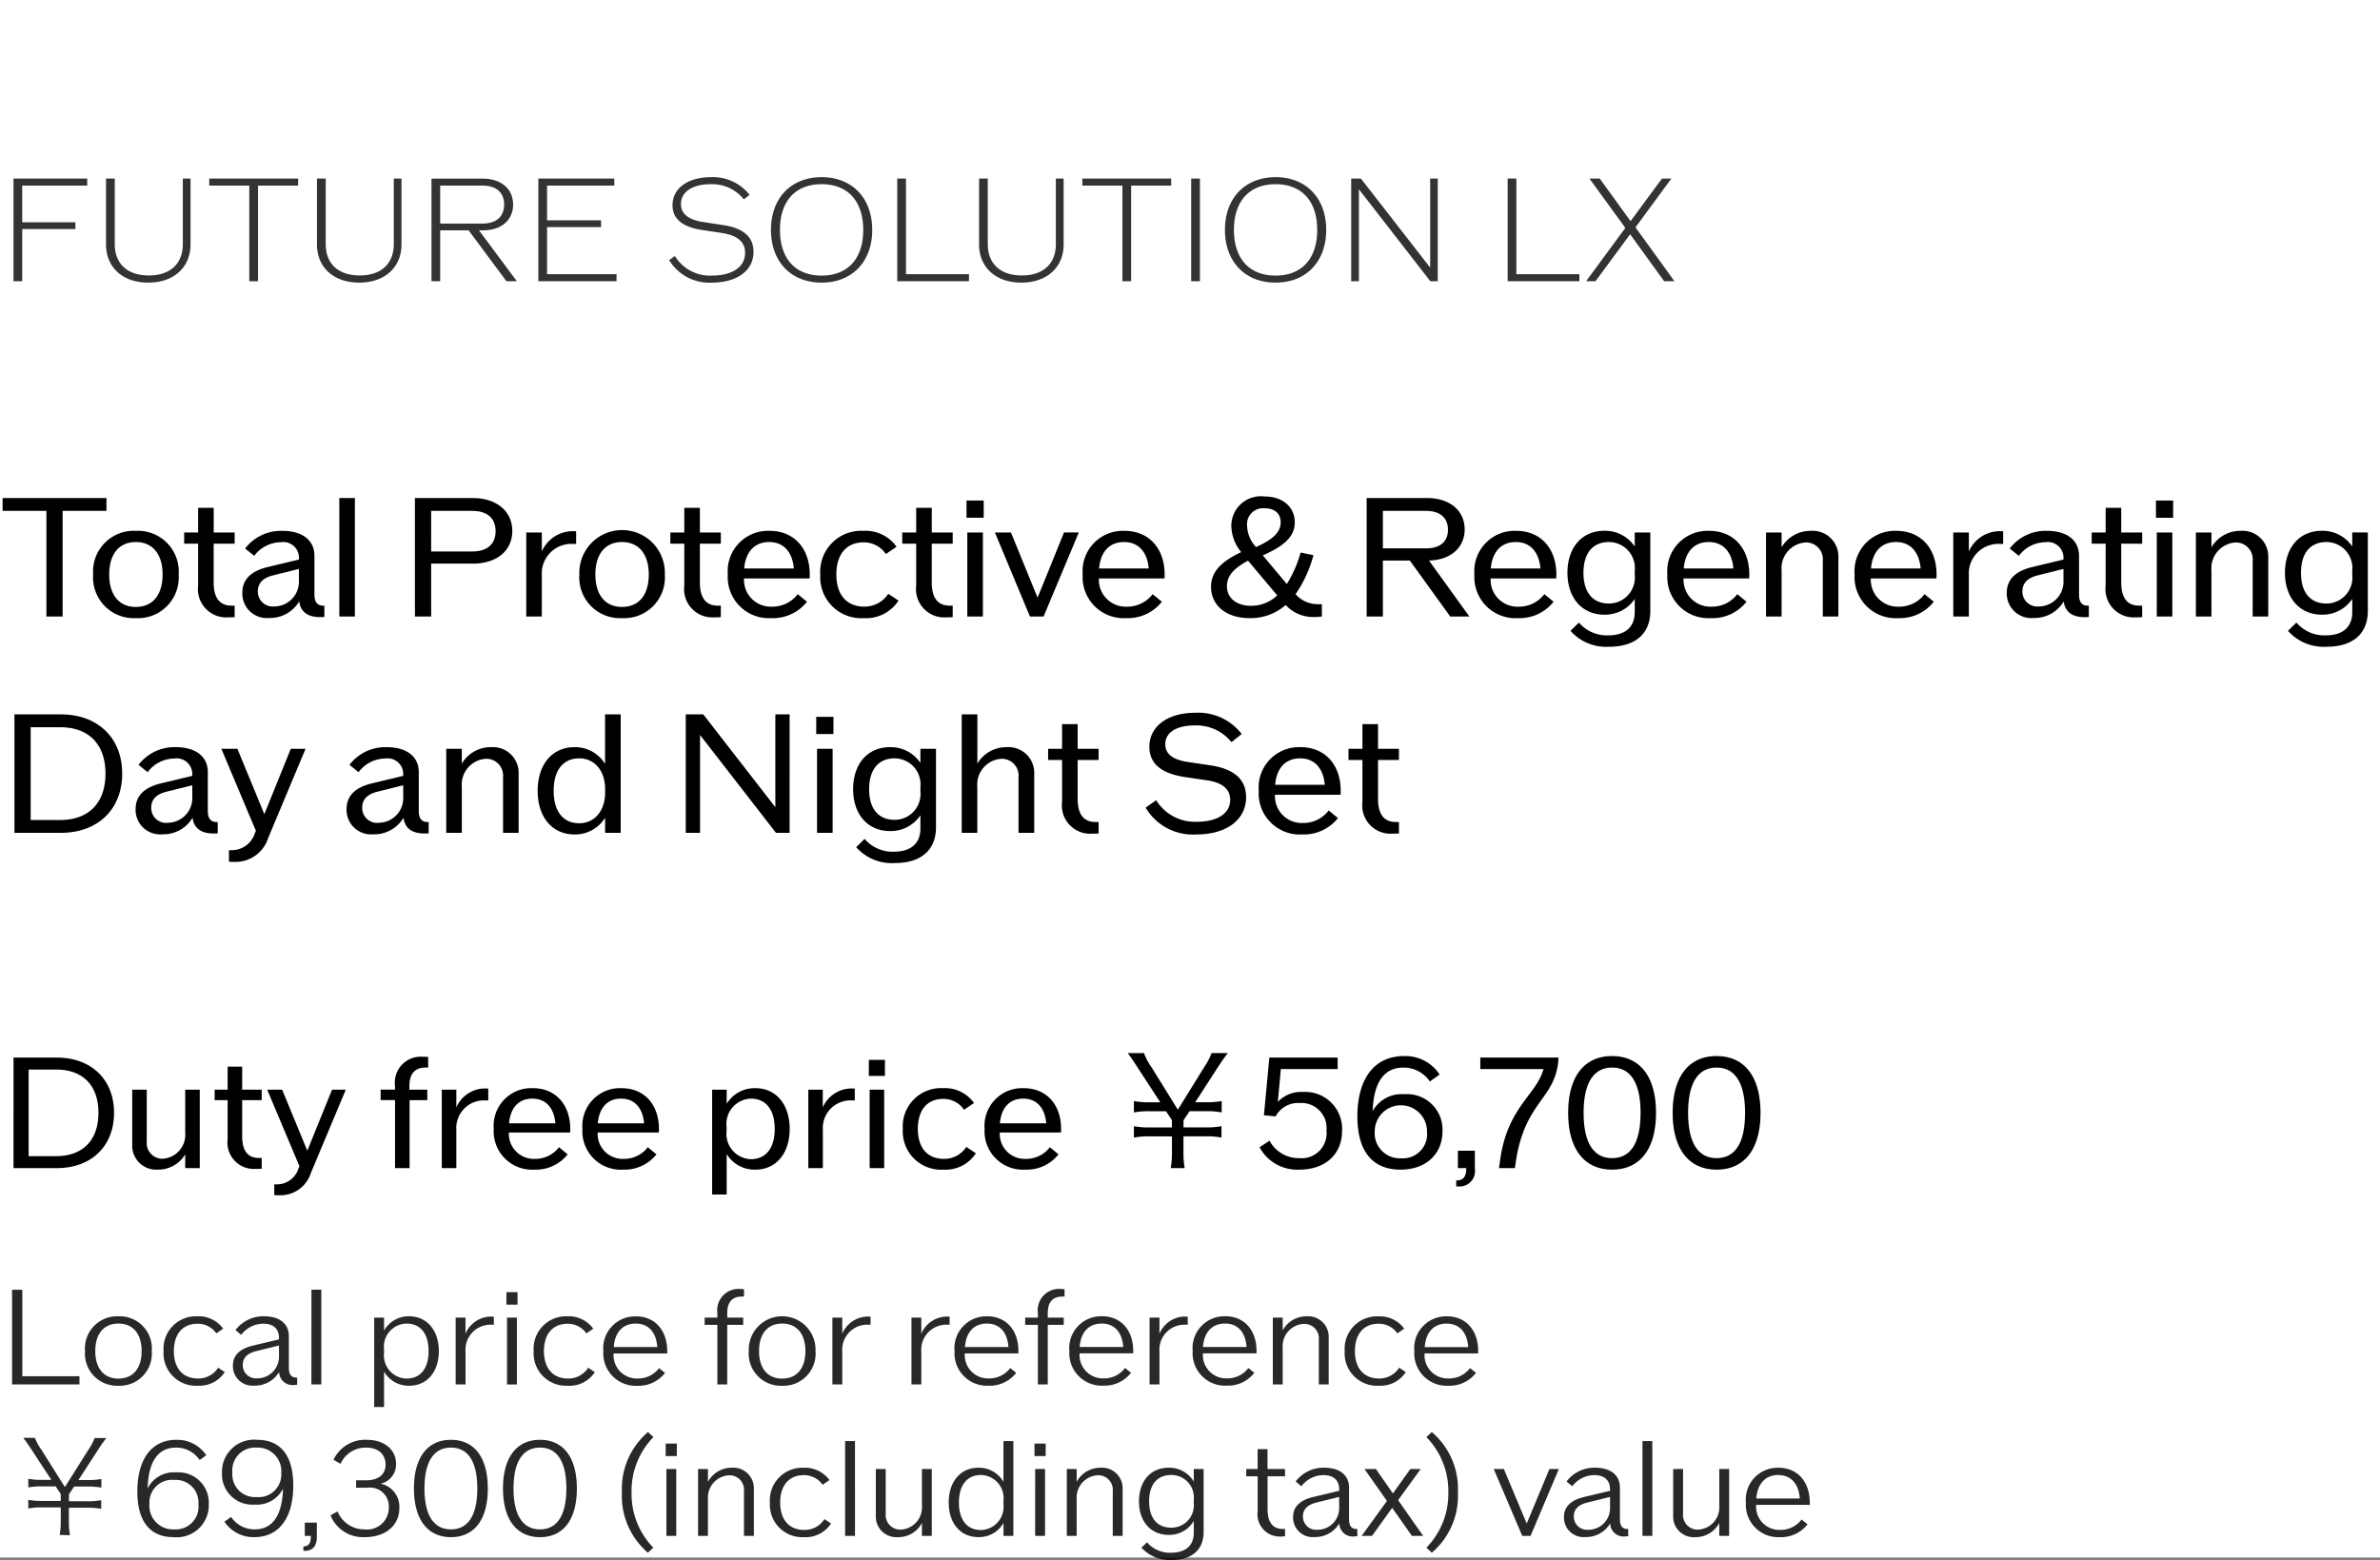 <svg xmlns="http://www.w3.org/2000/svg" width="220" height="144.232" viewBox="0 0 220 144.232">
  <rect x="0" y="0" width="220" height="144.232" fill="#808080" stroke="none"/>
  <g id="te-ot_detail_03" transform="translate(-540 -470)">
    <rect id="長方形_7727" data-name="長方形 7727" width="220" height="144" transform="translate(540 470)" fill="#fff"/>
    <path id="パス_8944" data-name="パス 8944" d="M5.25,1.78h-4V12h4c3.192,0,5.292-2.03,5.292-5.11S8.442,1.78,5.25,1.78Zm-.07,9.114H2.646V2.886H5.18c2.478,0,3.92,1.47,3.92,4S7.658,10.894,5.18,10.894ZM17.122,4.748V8.71a2.226,2.226,0,0,1-2.072,2.422A1.446,1.446,0,0,1,13.566,9.55v-4.8H12.222V9.8a2.219,2.219,0,0,0,2.366,2.338,2.894,2.894,0,0,0,2.534-1.414V12h1.344V4.748Zm7.07.966V4.748H22.386V2.62H21.042V4.748h-1.2v.966h1.2V9.326a2.442,2.442,0,0,0,2.632,2.744c.182,0,.35,0,.518-.014v-.994h-.266c-1.022,0-1.54-.672-1.54-2V5.714Zm6.5-.966L28.406,10.39,26.082,4.748H24.7l2.982,7.084-.084.182A2.086,2.086,0,0,1,25.522,13.5h-.168v.994c.154.014.308.014.434.014a2.958,2.958,0,0,0,2.954-2.072l3.22-7.686ZM39.354,2.7h.224v-.98c-.14-.014-.294-.014-.462-.014a2.4,2.4,0,0,0-2.6,2.716v.322h-1.33v.966h1.33V12h1.344V5.714h1.638V4.748H37.842V4.426Q37.842,2.7,39.354,2.7Zm5.474,1.932a2.917,2.917,0,0,0-2.646,1.75V4.748H40.838V12h1.344V8.458a2.554,2.554,0,0,1,2.7-2.716h.252V4.65A2.268,2.268,0,0,0,44.828,4.636ZM52.71,8.374c0-2.268-1.372-3.766-3.458-3.766A3.482,3.482,0,0,0,45.64,8.374a3.546,3.546,0,0,0,3.752,3.766,3.745,3.745,0,0,0,3.08-1.414l-.8-.658a2.745,2.745,0,0,1-2.226,1.078A2.314,2.314,0,0,1,47.04,8.71H52.7A2.7,2.7,0,0,0,52.71,8.374Zm-3.5-2.8c1.232,0,2,.84,2.128,2.282H47.054C47.18,6.414,47.95,5.574,49.21,5.574Zm11.7,2.8c0-2.268-1.372-3.766-3.458-3.766a3.482,3.482,0,0,0-3.612,3.766A3.546,3.546,0,0,0,57.6,12.14a3.745,3.745,0,0,0,3.08-1.414l-.8-.658a2.745,2.745,0,0,1-2.226,1.078A2.314,2.314,0,0,1,55.244,8.71H60.9A2.7,2.7,0,0,0,60.914,8.374Zm-3.5-2.8c1.232,0,2,.84,2.128,2.282H55.258C55.384,6.414,56.154,5.574,57.414,5.574Zm12.4-.966A3.029,3.029,0,0,0,67.172,6.05v-1.3H65.828v9.688h1.344V10.7a3.029,3.029,0,0,0,2.646,1.442c1.918,0,3.178-1.5,3.178-3.766S71.736,4.608,69.818,4.608Zm-.42,6.566a2.342,2.342,0,0,1-2.226-2.632V8.206A2.342,2.342,0,0,1,69.4,5.574c1.414,0,2.212,1.036,2.212,2.8S70.812,11.174,69.4,11.174Zm9.31-6.538a2.917,2.917,0,0,0-2.646,1.75V4.748H74.718V12h1.344V8.458a2.554,2.554,0,0,1,2.7-2.716h.252V4.65A2.268,2.268,0,0,0,78.708,4.636Zm1.61-1.162H81.8V1.99H80.318ZM80.388,12h1.344V4.748H80.388Zm6.818.14a3.328,3.328,0,0,0,3-1.512l-.882-.588a2.433,2.433,0,0,1-2.072,1.106c-1.526,0-2.408-1.022-2.408-2.772S85.708,5.6,87.192,5.6A2.277,2.277,0,0,1,89.11,6.61l.924-.63a3.278,3.278,0,0,0-2.856-1.372,3.531,3.531,0,0,0-3.724,3.766A3.538,3.538,0,0,0,87.206,12.14ZM98.084,8.374c0-2.268-1.372-3.766-3.458-3.766a3.482,3.482,0,0,0-3.612,3.766,3.546,3.546,0,0,0,3.752,3.766,3.745,3.745,0,0,0,3.08-1.414l-.8-.658a2.745,2.745,0,0,1-2.226,1.078A2.314,2.314,0,0,1,92.414,8.71H98.07A2.7,2.7,0,0,0,98.084,8.374Zm-3.5-2.8c1.232,0,2,.84,2.128,2.282H92.428C92.554,6.414,93.324,5.574,94.584,5.574ZM109.508,12a8.377,8.377,0,0,1-.112-1.568V9.06h2.058a7.6,7.6,0,0,1,1.456.112V8.122a7.505,7.505,0,0,1-1.456.112H109.4V7.576l.56-.84h1.5a7.658,7.658,0,0,1,1.47.112V5.8a7.565,7.565,0,0,1-1.47.112h-.98l2.156-3.332c.378-.574.672-.98.868-1.218h-1.512a5.7,5.7,0,0,1-.672,1.288L108.878,6.6l-2.45-3.948a5.616,5.616,0,0,1-.686-1.288h-1.5c.21.266.434.588.84,1.218l2.17,3.332h-.98a7.414,7.414,0,0,1-1.456-.112v1.05a7.414,7.414,0,0,1,1.456-.112h1.512l.546.826v.672h-2.058a7.414,7.414,0,0,1-1.456-.112v1.05a7.414,7.414,0,0,1,1.456-.112h2.058v1.372A8.767,8.767,0,0,1,108.22,12Zm10.948-7.042a2.944,2.944,0,0,0-2.338.924l.28-3.038h5.25V1.78h-6.314l-.5,5.334,1.078.1a2.366,2.366,0,0,1,2.24-1.232,2.322,2.322,0,0,1,2.464,2.562,2.305,2.305,0,0,1-2.506,2.534,3.057,3.057,0,0,1-2.758-1.61l-.924.6a3.948,3.948,0,0,0,3.682,2.072c2.394,0,3.948-1.414,3.948-3.6A3.413,3.413,0,0,0,120.456,4.958Zm9.338.21a3.041,3.041,0,0,0-2.912,1.568c.1-2.688,1.064-4.032,2.842-4.032a2.934,2.934,0,0,1,2.45,1.288l.9-.644a3.777,3.777,0,0,0-3.29-1.708c-2.716,0-4.312,2.058-4.312,5.586,0,3.206,1.386,4.914,3.99,4.914,2.324,0,3.878-1.414,3.878-3.556A3.283,3.283,0,0,0,129.794,5.168Zm-.252,5.922a2.323,2.323,0,0,1-2.464-2.52,2.415,2.415,0,1,1,4.83.07A2.23,2.23,0,0,1,129.542,11.09Zm5.222-.7V12h.77v.07c0,.7-.28,1.064-.854,1.064h-.07v.56h.21a1.419,1.419,0,0,0,1.512-1.624V10.39Zm2.072-8.61V2.844h5.838c-.644,2.394-3.318,3.486-4,8.372l-.112.784h1.47l.07-.476c.8-5.628,3.584-5.866,3.934-9.352l.028-.392Zm12.18,10.36c2.59,0,4.06-1.918,4.06-5.25s-1.47-5.25-4.06-5.25-4.06,1.918-4.06,5.25S146.44,12.14,149.016,12.14Zm0-1.064c-1.708,0-2.632-1.414-2.632-4.186s.924-4.186,2.632-4.186,2.632,1.414,2.632,4.186S150.738,11.076,149.016,11.076Zm9.66,1.064c2.59,0,4.06-1.918,4.06-5.25s-1.47-5.25-4.06-5.25-4.06,1.918-4.06,5.25S156.1,12.14,158.676,12.14Zm0-1.064c-1.708,0-2.632-1.414-2.632-4.186s.924-4.186,2.632-4.186,2.632,1.414,2.632,4.186S160.4,11.076,158.676,11.076Z" transform="translate(540 566)"/>
    <path id="パス_8952" data-name="パス 8952" d="M8.06,2.16V1.51H1.248V11h.806V6.177H6.968V5.553H2.054V2.16ZM13.7,11.13c2.353,0,3.913-1.4,3.913-3.536V1.51H16.9V7.568c0,1.82-1.17,2.9-3.146,2.9s-3.146-1.079-3.146-2.9V1.51H9.8V7.594C9.8,9.726,11.349,11.13,13.7,11.13ZM27.56,1.51H19.344v.65h3.7V11h.806V2.16h3.7ZM33.2,11.13c2.353,0,3.913-1.4,3.913-3.536V1.51H36.4V7.568c0,1.82-1.17,2.9-3.146,2.9s-3.146-1.079-3.146-2.9V1.51H29.3V7.594C29.3,9.726,30.849,11.13,33.2,11.13ZM46.813,11h.962l-3.5-4.706h.4c1.664,0,2.756-.949,2.756-2.379,0-1.456-1.118-2.4-2.808-2.4H39.884V11h.806V6.294h2.626ZM40.69,2.16H44.6c1.274,0,2,.637,2,1.755s-.728,1.755-2,1.755H40.69Zm9.88,8.19V5.995h4.992V5.371H50.57V2.16h6.214V1.51h-7.02V11h7.228v-.65Zm15.236.78c2.327,0,3.848-1.118,3.848-2.847,0-1.365-.923-2.184-2.782-2.47L65.065,5.54c-1.43-.208-2.119-.767-2.119-1.664,0-1.131,1.04-1.846,2.756-1.846a3.738,3.738,0,0,1,3.055,1.4l.533-.416A4.306,4.306,0,0,0,65.728,1.38c-2.145,0-3.562,1.027-3.562,2.587,0,1.261.91,2.028,2.756,2.3l1.807.273c1.443.221,2.145.832,2.145,1.833,0,1.3-1.157,2.106-3.068,2.106a3.794,3.794,0,0,1-3.419-1.807l-.533.377A4.339,4.339,0,0,0,65.806,11.13Zm10.14,0c2.821,0,4.68-1.937,4.68-4.875S78.767,1.38,75.946,1.38s-4.68,1.937-4.68,4.875S73.125,11.13,75.946,11.13Zm0-.65c-2.418,0-3.848-1.56-3.848-4.225s1.43-4.225,3.848-4.225,3.848,1.56,3.848,4.225S78.364,10.48,75.946,10.48Zm7.8-.13V1.51H82.94V11h6.63v-.65Zm10.66.78c2.353,0,3.913-1.4,3.913-3.536V1.51H97.6V7.568c0,1.82-1.17,2.9-3.146,2.9s-3.146-1.079-3.146-2.9V1.51h-.806V7.594C90.506,9.726,92.053,11.13,94.406,11.13Zm13.858-9.62h-8.216v.65h3.705V11h.806V2.16h3.7ZM110.11,11h.806V1.51h-.806Zm7.8.13c2.821,0,4.68-1.937,4.68-4.875s-1.859-4.875-4.68-4.875-4.68,1.937-4.68,4.875S115.089,11.13,117.91,11.13Zm0-.65c-2.418,0-3.848-1.56-3.848-4.225s1.43-4.225,3.848-4.225,3.848,1.56,3.848,4.225S120.328,10.48,117.91,10.48ZM132.2,1.51V9.739L125.8,1.51h-.9V11h.715V2.5l6.6,8.5h.689V1.51Zm7.969,8.84V1.51h-.806V11h6.63v-.65Zm14.612.65-3.6-4.979,3.315-4.511h-.871l-2.9,3.939L147.875,1.51h-.949l3.315,4.563L146.614,11h.871l3.2-4.342L153.829,11Z" transform="translate(540 485)" fill="#333"/>
    <path id="パス_8941" data-name="パス 8941" d="M2.064,10.244v-8H1.116V11H7.344v-.756Zm8.88.876a2.968,2.968,0,0,0,3.084-3.2A2.972,2.972,0,0,0,10.944,4.7,2.972,2.972,0,0,0,7.86,7.916,2.968,2.968,0,0,0,10.944,11.12Zm0-.66c-1.344,0-2.136-.948-2.136-2.544S9.6,5.372,10.944,5.372s2.148.936,2.148,2.544S12.288,10.46,10.944,10.46Zm7.332.66a2.808,2.808,0,0,0,2.5-1.26l-.612-.408a2.174,2.174,0,0,1-1.86,1c-1.4,0-2.232-.948-2.232-2.532s.816-2.532,2.184-2.532a2.081,2.081,0,0,1,1.74.888l.636-.432A2.8,2.8,0,0,0,18.252,4.7,3,3,0,0,0,15.12,7.916,3,3,0,0,0,18.276,11.12Zm9.108-.756c-.456,0-.684-.3-.684-.888V6.536c0-1.14-.852-1.836-2.28-1.836a3.214,3.214,0,0,0-2.652,1.272l.528.444a2.575,2.575,0,0,1,2.052-1.032c.924,0,1.44.48,1.44,1.32v.132l-2.424.576c-1.224.3-1.836.912-1.836,1.86a1.809,1.809,0,0,0,1.992,1.836,2.579,2.579,0,0,0,2.28-1.26,1.238,1.238,0,0,0,1.416,1.2c.084,0,.168-.012.252-.012v-.672Zm-3.6.072A1.222,1.222,0,0,1,22.44,9.2c0-.66.42-1.08,1.26-1.284L25.788,7.4v.96A2,2,0,0,1,23.784,10.436Zm5,.564H29.7V2.24h-.912Zm9.036-6.3A2.61,2.61,0,0,0,35.5,6.02V4.82h-.912v8.268H35.5V9.812a2.624,2.624,0,0,0,2.328,1.308c1.644,0,2.736-1.284,2.736-3.2S39.468,4.7,37.824,4.7Zm-.264,5.76A2.146,2.146,0,0,1,35.5,8.06V7.772a2.14,2.14,0,0,1,2.064-2.4c1.308,0,2.052.936,2.052,2.544S38.868,10.46,37.56,10.46Zm7.86-5.736a2.593,2.593,0,0,0-2.388,1.584V4.82H42.12V11h.912V7.976a2.319,2.319,0,0,1,2.424-2.5h.192V4.736C45.564,4.736,45.492,4.724,45.42,4.724Zm1.392-1.1h1.032V2.468H46.812Zm.06,7.38h.912V4.82h-.912Zm5.616.12a2.808,2.808,0,0,0,2.5-1.26l-.612-.408a2.174,2.174,0,0,1-1.86,1c-1.4,0-2.232-.948-2.232-2.532s.816-2.532,2.184-2.532a2.081,2.081,0,0,1,1.74.888l.636-.432A2.8,2.8,0,0,0,52.464,4.7a3,3,0,0,0-3.132,3.216A3,3,0,0,0,52.488,11.12Zm9.192-3.2c0-1.932-1.14-3.216-2.88-3.216a2.945,2.945,0,0,0-3.024,3.216,3,3,0,0,0,3.144,3.2,3.094,3.094,0,0,0,2.556-1.188l-.552-.444a2.418,2.418,0,0,1-1.968.96,2.152,2.152,0,0,1-2.232-2.316H61.68ZM58.764,5.372c1.164,0,1.9.792,1.992,2.172h-4.02C56.832,6.164,57.576,5.372,58.764,5.372Zm9.828-2.5h.18V2.2a2.534,2.534,0,0,0-.312-.024,1.973,1.973,0,0,0-2.148,2.232V4.82H65.136v.672h1.176V11h.912V5.492H68.7V4.82H67.224V4.412C67.224,3.38,67.68,2.876,68.592,2.876ZM72.3,11.12a2.968,2.968,0,0,0,3.084-3.2,3.087,3.087,0,1,0-6.168,0A2.968,2.968,0,0,0,72.3,11.12Zm0-.66c-1.344,0-2.136-.948-2.136-2.544s.792-2.544,2.136-2.544,2.148.936,2.148,2.544S73.644,10.46,72.3,10.46Zm7.944-5.736a2.593,2.593,0,0,0-2.388,1.584V4.82h-.912V11h.912V7.976a2.319,2.319,0,0,1,2.424-2.5h.192V4.736C80.388,4.736,80.316,4.724,80.244,4.724Zm7.308,0a2.593,2.593,0,0,0-2.388,1.584V4.82h-.912V11h.912V7.976a2.319,2.319,0,0,1,2.424-2.5h.192V4.736C87.7,4.736,87.624,4.724,87.552,4.724ZM94.14,7.916C94.14,5.984,93,4.7,91.26,4.7a2.945,2.945,0,0,0-3.024,3.216,3,3,0,0,0,3.144,3.2,3.094,3.094,0,0,0,2.556-1.188l-.552-.444a2.418,2.418,0,0,1-1.968.96,2.152,2.152,0,0,1-2.232-2.316H94.14ZM91.224,5.372c1.164,0,1.9.792,1.992,2.172H89.2C89.292,6.164,90.036,5.372,91.224,5.372Zm7-2.5h.18V2.2a2.534,2.534,0,0,0-.312-.024A1.973,1.973,0,0,0,95.94,4.412V4.82H94.764v.672H95.94V11h.912V5.492h1.476V4.82H96.852V4.412C96.852,3.38,97.308,2.876,98.22,2.876Zm6.528,5.04c0-1.932-1.14-3.216-2.88-3.216a2.945,2.945,0,0,0-3.024,3.216,3,3,0,0,0,3.144,3.2,3.094,3.094,0,0,0,2.556-1.188l-.552-.444a2.418,2.418,0,0,1-1.968.96,2.152,2.152,0,0,1-2.232-2.316h4.956Zm-2.916-2.544c1.164,0,1.9.792,1.992,2.172H99.8C99.9,6.164,100.644,5.372,101.832,5.372Zm7.728-.648a2.593,2.593,0,0,0-2.388,1.584V4.82h-.912V11h.912V7.976a2.319,2.319,0,0,1,2.424-2.5h.192V4.736C109.7,4.736,109.632,4.724,109.56,4.724Zm6.588,3.192c0-1.932-1.14-3.216-2.88-3.216a2.945,2.945,0,0,0-3.024,3.216,3,3,0,0,0,3.144,3.2,3.094,3.094,0,0,0,2.556-1.188l-.552-.444a2.418,2.418,0,0,1-1.968.96,2.152,2.152,0,0,1-2.232-2.316h4.956Zm-2.916-2.544c1.164,0,1.9.792,1.992,2.172H111.2C111.3,6.164,112.044,5.372,113.232,5.372ZM120.8,4.7a2.484,2.484,0,0,0-2.232,1.308V4.82h-.912V11h.912V7.628A2.068,2.068,0,0,1,120.528,5.4a1.34,1.34,0,0,1,1.38,1.464V11h.912V6.7A1.9,1.9,0,0,0,120.8,4.7Zm6.648,6.42a2.808,2.808,0,0,0,2.5-1.26l-.612-.408a2.174,2.174,0,0,1-1.86,1c-1.4,0-2.232-.948-2.232-2.532s.816-2.532,2.184-2.532a2.081,2.081,0,0,1,1.74.888l.636-.432a2.8,2.8,0,0,0-2.376-1.14A3,3,0,0,0,124.3,7.916,3,3,0,0,0,127.452,11.12Zm9.192-3.2c0-1.932-1.14-3.216-2.88-3.216a2.945,2.945,0,0,0-3.024,3.216,3,3,0,0,0,3.144,3.2,3.094,3.094,0,0,0,2.556-1.188l-.552-.444a2.418,2.418,0,0,1-1.968.96,2.152,2.152,0,0,1-2.232-2.316h4.956Zm-2.916-2.544c1.164,0,1.9.792,1.992,2.172H131.7C131.8,6.164,132.54,5.372,133.728,5.372ZM6.468,24.94a6.668,6.668,0,0,1-.1-1.284V22.4h1.74a6.433,6.433,0,0,1,1.248.1v-.8a6.433,6.433,0,0,1-1.248.1H6.372V21.16l.48-.72H8.124a6.513,6.513,0,0,1,1.248.1v-.8a6.433,6.433,0,0,1-1.248.1H7.248l1.884-2.9a8.815,8.815,0,0,1,.708-.984H8.748a4.871,4.871,0,0,1-.576,1.08L6,20.488,3.816,17.02a4.574,4.574,0,0,1-.588-1.08H2.148c.168.216.36.468.7.984l1.9,2.9H3.864a6.355,6.355,0,0,1-1.248-.1v.8a6.355,6.355,0,0,1,1.248-.1H5.148l.468.708v.636H3.864a6.355,6.355,0,0,1-1.248-.1v.8a6.433,6.433,0,0,1,1.248-.1H5.616v1.26a6.911,6.911,0,0,1-.1,1.284Zm9.816-5.808a2.7,2.7,0,0,0-2.64,1.488c.072-2.5.972-3.78,2.628-3.78a2.6,2.6,0,0,1,2.184,1.152l.612-.444a3.229,3.229,0,0,0-2.76-1.428c-2.28,0-3.612,1.764-3.612,4.788,0,2.736,1.164,4.212,3.348,4.212A2.965,2.965,0,0,0,19.3,22.084,2.813,2.813,0,0,0,16.284,19.132ZM16.116,24.4a2.18,2.18,0,0,1-2.3-2.352,2.093,2.093,0,0,1,2.292-2.22,2.093,2.093,0,0,1,2.232,2.28A2.093,2.093,0,0,1,16.116,24.4Zm7.656-8.28a2.965,2.965,0,0,0-3.252,3.036,2.807,2.807,0,0,0,3.012,2.952,2.709,2.709,0,0,0,2.628-1.464c-.072,2.484-.972,3.756-2.616,3.756a2.6,2.6,0,0,1-2.184-1.152l-.612.444a3.229,3.229,0,0,0,2.76,1.428c2.268,0,3.6-1.764,3.6-4.788C27.108,17.6,25.956,16.12,23.772,16.12Zm-.06,5.292a2.093,2.093,0,0,1-2.232-2.28A2.1,2.1,0,0,1,23.7,16.84,2.186,2.186,0,0,1,26,19.192,2.093,2.093,0,0,1,23.712,21.412Zm4.464,2.364V25h.552v.132c0,.54-.228.84-.636.84h-.048v.4a.584.584,0,0,0,.144.012c.7,0,1.1-.444,1.1-1.248V23.776Zm7.008-3.6a1.827,1.827,0,0,0,1.428-1.8c0-1.356-1.08-2.256-2.712-2.256a3.229,3.229,0,0,0-3.072,1.848l.648.372a2.551,2.551,0,0,1,2.364-1.5c1.116,0,1.8.6,1.8,1.584,0,.912-.672,1.44-1.824,1.44h-.9v.684H33.96a1.741,1.741,0,0,1,1.98,1.836A2.01,2.01,0,0,1,33.672,24.4,2.667,2.667,0,0,1,31.2,22.744l-.648.36A3.242,3.242,0,0,0,33.7,25.12c1.944,0,3.216-1.08,3.216-2.7A2.176,2.176,0,0,0,35.184,20.176Zm6.5,4.944c2.172,0,3.408-1.644,3.408-4.5s-1.236-4.5-3.408-4.5-3.42,1.644-3.42,4.5S39.516,25.12,41.688,25.12Zm0-.72c-1.584,0-2.448-1.3-2.448-3.78s.864-3.78,2.448-3.78,2.436,1.3,2.436,3.78S43.272,24.4,41.688,24.4Zm8.232.72c2.172,0,3.408-1.644,3.408-4.5s-1.236-4.5-3.408-4.5-3.42,1.644-3.42,4.5S47.748,25.12,49.92,25.12Zm0-.72c-1.584,0-2.448-1.3-2.448-3.78s.864-3.78,2.448-3.78,2.436,1.3,2.436,3.78S51.5,24.4,49.92,24.4Zm9.972,2.16.5-.468A7.13,7.13,0,0,1,58.38,20.98,7.13,7.13,0,0,1,60.4,15.868l-.5-.468a6.9,6.9,0,0,0-2.412,5.58A6.9,6.9,0,0,0,59.892,26.56Zm1.644-8.94h1.032V16.468H61.536ZM61.6,25h.912V18.82H61.6Zm6.072-6.3a2.484,2.484,0,0,0-2.232,1.308V18.82h-.912V25h.912V21.628A2.068,2.068,0,0,1,67.392,19.4a1.34,1.34,0,0,1,1.38,1.464V25h.912V20.7A1.9,1.9,0,0,0,67.668,18.7Zm6.648,6.42a2.808,2.808,0,0,0,2.5-1.26l-.612-.408a2.174,2.174,0,0,1-1.86,1c-1.4,0-2.232-.948-2.232-2.532s.816-2.532,2.184-2.532a2.081,2.081,0,0,1,1.74.888l.636-.432a2.8,2.8,0,0,0-2.376-1.14,3,3,0,0,0-3.132,3.216A3,3,0,0,0,74.316,25.12Zm3.8-.12h.912V16.24H78.12Zm7.1-6.18v3.372a2.061,2.061,0,0,1-1.956,2.232,1.349,1.349,0,0,1-1.392-1.464V18.82h-.912v4.3a1.9,1.9,0,0,0,2.028,2,2.47,2.47,0,0,0,2.232-1.308V25h.912V18.82Zm7.536-2.58v3.768A2.6,2.6,0,0,0,90.444,18.7c-1.656,0-2.748,1.284-2.748,3.216s1.092,3.2,2.748,3.2a2.6,2.6,0,0,0,2.316-1.308V25h.912V16.24Zm-2.076,8.22c-1.3,0-2.04-.948-2.04-2.544s.744-2.544,2.04-2.544a2.142,2.142,0,0,1,2.076,2.4v.288A2.148,2.148,0,0,1,90.684,24.46Zm4.944-6.84H96.66V16.468H95.628Zm.06,7.38H96.6V18.82h-.912Zm6.072-6.3a2.484,2.484,0,0,0-2.232,1.308V18.82h-.912V25h.912V21.628a2.068,2.068,0,0,1,1.956-2.232,1.34,1.34,0,0,1,1.38,1.464V25h.912V20.7A1.9,1.9,0,0,0,101.76,18.7Zm8.592.12v1.164a2.615,2.615,0,0,0-2.328-1.284c-1.656,0-2.736,1.236-2.736,3.108s1.092,3.1,2.736,3.1a2.615,2.615,0,0,0,2.328-1.284v1.1c0,1.176-.768,1.836-2.112,1.836a2.8,2.8,0,0,1-2.208-.96l-.516.492a3.565,3.565,0,0,0,2.784,1.14c1.884,0,2.964-.948,2.964-2.6V18.82Zm-2.076,5.424c-1.32,0-2.052-.9-2.052-2.436s.732-2.436,2.052-2.436a2.073,2.073,0,0,1,2.076,2.292v.288A2.073,2.073,0,0,1,108.276,24.244Zm10.512-4.752V18.82h-1.62V16.984h-.912V18.82H115.2v.672h1.056v3.216a2.058,2.058,0,0,0,2.16,2.352,3.634,3.634,0,0,0,.372-.024v-.672h-.2c-.936,0-1.416-.624-1.416-1.812v-3.06Zm6.6,4.872c-.456,0-.684-.3-.684-.888v-2.94c0-1.14-.852-1.836-2.28-1.836a3.214,3.214,0,0,0-2.652,1.272l.528.444a2.575,2.575,0,0,1,2.052-1.032c.924,0,1.44.48,1.44,1.32v.132l-2.424.576c-1.224.3-1.836.912-1.836,1.86a1.809,1.809,0,0,0,1.992,1.836,2.579,2.579,0,0,0,2.28-1.26,1.238,1.238,0,0,0,1.416,1.2c.084,0,.168-.012.252-.012v-.672Zm-3.6.072a1.222,1.222,0,0,1-1.344-1.236c0-.66.42-1.08,1.26-1.284l2.088-.516v.96A2,2,0,0,1,121.788,24.436Zm9.768.564-2.316-3.3,2.088-2.88h-.96l-1.608,2.256-1.572-2.256h-1.056l2.076,2.952L125.868,25h.96l1.86-2.592L130.512,25Zm.8,1.56a6.9,6.9,0,0,0,2.412-5.58,6.9,6.9,0,0,0-2.412-5.58l-.5.468a7.141,7.141,0,0,1,2.028,5.112,7.141,7.141,0,0,1-2.028,5.112Zm10.872-7.74-2.1,5.04-2.112-5.04h-.936L140.712,25h.768l2.616-6.18Zm7.2,5.544c-.456,0-.684-.3-.684-.888v-2.94c0-1.14-.852-1.836-2.28-1.836a3.214,3.214,0,0,0-2.652,1.272l.528.444a2.575,2.575,0,0,1,2.052-1.032c.924,0,1.44.48,1.44,1.32v.132l-2.424.576c-1.224.3-1.836.912-1.836,1.86a1.809,1.809,0,0,0,1.992,1.836,2.579,2.579,0,0,0,2.28-1.26,1.238,1.238,0,0,0,1.416,1.2c.084,0,.168-.012.252-.012v-.672Zm-3.6.072a1.222,1.222,0,0,1-1.344-1.236c0-.66.42-1.08,1.26-1.284l2.088-.516v.96A2,2,0,0,1,146.832,24.436Zm5,.564h.912V16.24h-.912Zm7.1-6.18v3.372a2.061,2.061,0,0,1-1.956,2.232,1.349,1.349,0,0,1-1.392-1.464V18.82h-.912v4.3a1.9,1.9,0,0,0,2.028,2,2.47,2.47,0,0,0,2.232-1.308V25h.912V18.82Zm8.364,3.1c0-1.932-1.14-3.216-2.88-3.216a2.945,2.945,0,0,0-3.024,3.216,3,3,0,0,0,3.144,3.2,3.094,3.094,0,0,0,2.556-1.188l-.552-.444a2.418,2.418,0,0,1-1.968.96,2.152,2.152,0,0,1-2.232-2.316H167.3Zm-2.916-2.544c1.164,0,1.9.792,1.992,2.172h-4.02C162.456,20.164,163.2,19.372,164.388,19.372Z" transform="translate(540 587)" opacity="0.84"/>
    <path id="パス_8947" data-name="パス 8947" d="M9.84,2.05H.24V3.235H4.29V13h1.5V3.235H9.84Zm2.715,11.1a3.768,3.768,0,0,0,3.96-4.035,3.768,3.768,0,0,0-3.96-4.035A3.764,3.764,0,0,0,8.61,9.115,3.764,3.764,0,0,0,12.555,13.15Zm0-1.035c-1.545,0-2.46-1.11-2.46-3s.915-3,2.46-3,2.475,1.11,2.475,3S14.115,12.115,12.555,12.115Zm9.135-5.85V5.23H19.755V2.95h-1.44V5.23h-1.29V6.265h1.29v3.87a2.617,2.617,0,0,0,2.82,2.94c.2,0,.375,0,.555-.015V11.995H21.4c-1.095,0-1.65-.72-1.65-2.145V6.265Zm8.175,5.73c-.54,0-.8-.345-.8-1.02V7.39c0-1.44-1.11-2.31-2.97-2.31a4.161,4.161,0,0,0-3.435,1.635l.84.675A3.129,3.129,0,0,1,25.98,6.13a1.442,1.442,0,0,1,1.65,1.53v.075l-2.88.69C23.175,8.8,22.4,9.6,22.4,10.81a2.267,2.267,0,0,0,2.49,2.325A3.129,3.129,0,0,0,27.66,11.6c.12.96.78,1.455,1.92,1.455a3.655,3.655,0,0,0,.405-.015v-1.05Zm-4.515.075a1.373,1.373,0,0,1-1.515-1.395q0-1.148,1.44-1.485L27.63,8.6v1.08A2.286,2.286,0,0,1,25.35,12.07Zm6.015.93h1.44V2.05h-1.44ZM43.725,2.05h-5.37V13h1.5V8.11h3.87c2.19,0,3.63-1.2,3.63-3.015S45.915,2.05,43.725,2.05Zm-.06,4.935h-3.81V3.235h3.81c1.365,0,2.145.675,2.145,1.875S45.03,6.985,43.665,6.985ZM52.92,5.11a3.125,3.125,0,0,0-2.835,1.875V5.23h-1.44V13h1.44V9.2a2.736,2.736,0,0,1,2.9-2.91h.27V5.125A2.43,2.43,0,0,0,52.92,5.11Zm4.575,8.04a3.768,3.768,0,0,0,3.96-4.035,3.953,3.953,0,1,0-7.9,0A3.764,3.764,0,0,0,57.495,13.15Zm0-1.035c-1.545,0-2.46-1.11-2.46-3s.915-3,2.46-3,2.475,1.11,2.475,3S59.055,12.115,57.495,12.115Zm9.135-5.85V5.23H64.695V2.95h-1.44V5.23h-1.29V6.265h1.29v3.87a2.617,2.617,0,0,0,2.82,2.94c.195,0,.375,0,.555-.015V11.995h-.285c-1.1,0-1.65-.72-1.65-2.145V6.265Zm8.22,2.85c0-2.43-1.47-4.035-3.705-4.035a3.73,3.73,0,0,0-3.87,4.035,3.8,3.8,0,0,0,4.02,4.035,4.012,4.012,0,0,0,3.3-1.515l-.855-.7a2.941,2.941,0,0,1-2.385,1.155,2.479,2.479,0,0,1-2.58-2.61h6.06A2.89,2.89,0,0,0,74.85,9.115Zm-3.75-3c1.32,0,2.145.9,2.28,2.445H68.79C68.925,7.015,69.75,6.115,71.1,6.115Zm8.745,7.035a3.566,3.566,0,0,0,3.21-1.62l-.945-.63a2.607,2.607,0,0,1-2.22,1.185c-1.635,0-2.58-1.1-2.58-2.97s.93-2.97,2.52-2.97a2.439,2.439,0,0,1,2.055,1.08l.99-.675a3.513,3.513,0,0,0-3.06-1.47,3.783,3.783,0,0,0-3.99,4.035A3.791,3.791,0,0,0,79.845,13.15Zm8.22-6.885V5.23H86.13V2.95H84.69V5.23H83.4V6.265h1.29v3.87a2.617,2.617,0,0,0,2.82,2.94c.195,0,.375,0,.555-.015V11.995H87.78c-1.1,0-1.65-.72-1.65-2.145V6.265Zm1.275-2.4h1.59V2.275H89.34ZM89.415,13h1.44V5.23h-1.44Zm8.94-7.77L95.91,11.26,93.45,5.23H91.965L95.205,13h1.26L99.72,5.23Zm9.3,3.885c0-2.43-1.47-4.035-3.705-4.035a3.73,3.73,0,0,0-3.87,4.035,3.8,3.8,0,0,0,4.02,4.035,4.012,4.012,0,0,0,3.3-1.515l-.855-.7a2.941,2.941,0,0,1-2.385,1.155,2.479,2.479,0,0,1-2.58-2.61h6.06A2.89,2.89,0,0,0,107.655,9.115Zm-3.75-3c1.32,0,2.145.9,2.28,2.445h-4.59C101.73,7.015,102.555,6.115,103.9,6.115ZM121.77,11.86a2.677,2.677,0,0,1-2.01-.93,11.487,11.487,0,0,0,1.65-3.6l-1.185-.24A11.264,11.264,0,0,1,118.95,10l-2.22-2.655c2.055-.885,2.955-1.8,2.955-3.045,0-1.44-1.125-2.4-2.82-2.4a2.729,2.729,0,0,0-3.045,2.715,3.912,3.912,0,0,0,.915,2.43c-1.95.915-2.79,1.89-2.79,3.21,0,1.74,1.425,2.895,3.57,2.895a4.9,4.9,0,0,0,3.33-1.215,3.421,3.421,0,0,0,2.64,1.11A5.067,5.067,0,0,0,122.19,13V11.86Zm-4.86-8.865c.93,0,1.47.495,1.47,1.305,0,.885-.69,1.575-2.28,2.28a3.081,3.081,0,0,1-.825-1.995A1.479,1.479,0,0,1,116.91,2.995Zm-3.495,7.2c0-.915.585-1.635,1.95-2.355l2.7,3.21a3.487,3.487,0,0,1-2.43.96C114.3,12.01,113.415,11.29,113.415,10.195ZM134.055,13h1.77L132.09,7.825c2-.045,3.3-1.2,3.3-2.88,0-1.74-1.38-2.9-3.495-2.9H126.33V13h1.5V7.825h2.49ZM127.83,3.235h3.99c1.29,0,2.025.63,2.025,1.74S133.11,6.7,131.82,6.7h-3.99Zm16.035,5.88c0-2.43-1.47-4.035-3.705-4.035a3.73,3.73,0,0,0-3.87,4.035,3.8,3.8,0,0,0,4.02,4.035,4.012,4.012,0,0,0,3.3-1.515l-.855-.7a2.941,2.941,0,0,1-2.385,1.155,2.479,2.479,0,0,1-2.58-2.61h6.06A2.89,2.89,0,0,0,143.865,9.115Zm-3.75-3c1.32,0,2.145.9,2.28,2.445h-4.59C137.94,7.015,138.765,6.115,140.115,6.115ZM151.11,5.23v1.3a3.3,3.3,0,0,0-2.82-1.455c-2.055,0-3.4,1.545-3.4,3.885,0,2.325,1.365,3.87,3.4,3.87a3.3,3.3,0,0,0,2.82-1.455V12.6c0,1.38-.87,2.145-2.475,2.145a3.4,3.4,0,0,1-2.685-1.185l-.78.765a4.408,4.408,0,0,0,3.57,1.47c2.43,0,3.81-1.2,3.81-3.315V5.23Zm-2.385,6.57c-1.515,0-2.355-1.05-2.355-2.835,0-1.8.84-2.85,2.355-2.85a2.408,2.408,0,0,1,2.385,2.67v.36A2.4,2.4,0,0,1,148.725,11.8ZM161.7,9.115c0-2.43-1.47-4.035-3.705-4.035a3.73,3.73,0,0,0-3.87,4.035,3.8,3.8,0,0,0,4.02,4.035,4.012,4.012,0,0,0,3.3-1.515l-.855-.7a2.941,2.941,0,0,1-2.385,1.155,2.479,2.479,0,0,1-2.58-2.61h6.06A2.89,2.89,0,0,0,161.7,9.115Zm-3.75-3c1.32,0,2.145.9,2.28,2.445h-4.59C155.775,7.015,156.6,6.115,157.95,6.115ZM167.4,5.08A3.1,3.1,0,0,0,164.685,6.6V5.23h-1.44V13h1.44V8.755a2.385,2.385,0,0,1,2.22-2.6,1.549,1.549,0,0,1,1.59,1.7V13h1.44V7.585A2.378,2.378,0,0,0,167.4,5.08Zm11.61,4.035c0-2.43-1.47-4.035-3.705-4.035a3.73,3.73,0,0,0-3.87,4.035,3.8,3.8,0,0,0,4.02,4.035,4.012,4.012,0,0,0,3.3-1.515l-.855-.7a2.941,2.941,0,0,1-2.385,1.155,2.479,2.479,0,0,1-2.58-2.61h6.06A2.89,2.89,0,0,0,179.01,9.115Zm-3.75-3c1.32,0,2.145.9,2.28,2.445h-4.59C173.085,7.015,173.91,6.115,175.26,6.115Zm9.57-1.005a3.125,3.125,0,0,0-2.835,1.875V5.23h-1.44V13h1.44V9.2a2.736,2.736,0,0,1,2.9-2.91h.27V5.125A2.43,2.43,0,0,0,184.83,5.11Zm8.145,6.885c-.54,0-.795-.345-.795-1.02V7.39c0-1.44-1.11-2.31-2.97-2.31a4.161,4.161,0,0,0-3.435,1.635l.84.675a3.129,3.129,0,0,1,2.475-1.26,1.442,1.442,0,0,1,1.65,1.53v.075l-2.88.69C186.285,8.8,185.5,9.6,185.5,10.81a2.267,2.267,0,0,0,2.49,2.325,3.129,3.129,0,0,0,2.775-1.53c.12.96.78,1.455,1.92,1.455a3.655,3.655,0,0,0,.4-.015v-1.05Zm-4.515.075a1.373,1.373,0,0,1-1.515-1.395q0-1.148,1.44-1.485L190.74,8.6v1.08A2.286,2.286,0,0,1,188.46,12.07Zm9.555-5.8V5.23H196.08V2.95h-1.44V5.23h-1.29V6.265h1.29v3.87a2.617,2.617,0,0,0,2.82,2.94c.195,0,.375,0,.555-.015V11.995h-.285c-1.1,0-1.65-.72-1.65-2.145V6.265Zm1.275-2.4h1.59V2.275h-1.59ZM199.365,13h1.44V5.23h-1.44Zm7.77-7.92A3.1,3.1,0,0,0,204.42,6.6V5.23h-1.44V13h1.44V8.755a2.385,2.385,0,0,1,2.22-2.6,1.549,1.549,0,0,1,1.59,1.7V13h1.44V7.585A2.378,2.378,0,0,0,207.135,5.08Zm10.3.15v1.3a3.3,3.3,0,0,0-2.82-1.455c-2.055,0-3.4,1.545-3.4,3.885,0,2.325,1.365,3.87,3.4,3.87a3.3,3.3,0,0,0,2.82-1.455V12.6c0,1.38-.87,2.145-2.475,2.145a3.4,3.4,0,0,1-2.685-1.185l-.78.765a4.408,4.408,0,0,0,3.57,1.47c2.43,0,3.81-1.2,3.81-3.315V5.23Zm-2.385,6.57c-1.515,0-2.355-1.05-2.355-2.835,0-1.8.84-2.85,2.355-2.85a2.408,2.408,0,0,1,2.385,2.67v.36A2.4,2.4,0,0,1,215.055,11.8ZM5.625,22.05H1.335V33h4.29c3.42,0,5.67-2.175,5.67-5.475S9.045,22.05,5.625,22.05ZM5.55,31.815H2.835v-8.58H5.55c2.655,0,4.2,1.575,4.2,4.29S8.2,31.815,5.55,31.815ZM20.01,32c-.54,0-.8-.345-.8-1.02V27.39c0-1.44-1.11-2.31-2.97-2.31a4.161,4.161,0,0,0-3.435,1.635l.84.675a3.129,3.129,0,0,1,2.475-1.26,1.442,1.442,0,0,1,1.65,1.53v.075l-2.88.69c-1.575.375-2.355,1.17-2.355,2.385a2.267,2.267,0,0,0,2.49,2.325,3.129,3.129,0,0,0,2.775-1.53c.12.96.78,1.455,1.92,1.455a3.655,3.655,0,0,0,.405-.015V32Zm-4.515.075a1.373,1.373,0,0,1-1.515-1.4q0-1.147,1.44-1.485l2.355-.585v1.08A2.286,2.286,0,0,1,15.495,32.07ZM26.88,25.23l-2.445,6.045-2.49-6.045H20.46l3.195,7.59-.09.195a2.235,2.235,0,0,1-2.22,1.59h-.18V35.67c.165.015.33.015.465.015a3.169,3.169,0,0,0,3.165-2.22l3.45-8.235ZM39.51,32c-.54,0-.8-.345-.8-1.02V27.39c0-1.44-1.11-2.31-2.97-2.31a4.161,4.161,0,0,0-3.435,1.635l.84.675a3.129,3.129,0,0,1,2.475-1.26,1.442,1.442,0,0,1,1.65,1.53v.075l-2.88.69c-1.575.375-2.355,1.17-2.355,2.385a2.267,2.267,0,0,0,2.49,2.325,3.129,3.129,0,0,0,2.775-1.53c.12.96.78,1.455,1.92,1.455a3.655,3.655,0,0,0,.405-.015V32Zm-4.515.075a1.373,1.373,0,0,1-1.515-1.4q0-1.147,1.44-1.485l2.355-.585v1.08A2.286,2.286,0,0,1,34.995,32.07ZM45.4,25.08A3.1,3.1,0,0,0,42.69,26.6V25.23H41.25V33h1.44V28.755a2.385,2.385,0,0,1,2.22-2.6,1.549,1.549,0,0,1,1.59,1.695V33h1.44V27.585A2.378,2.378,0,0,0,45.4,25.08Zm10.53-3.03v4.575A3.246,3.246,0,0,0,53.1,25.08c-2.055,0-3.4,1.6-3.4,4.035s1.35,4.035,3.4,4.035A3.246,3.246,0,0,0,55.935,31.6V33h1.44V22.05ZM53.55,32.115c-1.515,0-2.37-1.11-2.37-3s.855-3,2.37-3c1.4,0,2.385,1.14,2.385,2.82v.36C55.935,30.975,54.945,32.115,53.55,32.115ZM71.67,22.05v8.58l-6.66-8.58H63.39V33h1.32V23.955L71.73,33h1.26V22.05Zm3.78,1.815h1.59v-1.59H75.45ZM75.525,33h1.44V25.23h-1.44Zm9.555-7.77v1.305a3.3,3.3,0,0,0-2.82-1.455c-2.055,0-3.4,1.545-3.4,3.885s1.365,3.87,3.4,3.87a3.3,3.3,0,0,0,2.82-1.455V32.6c0,1.38-.87,2.145-2.475,2.145a3.4,3.4,0,0,1-2.685-1.185l-.78.765a4.408,4.408,0,0,0,3.57,1.47c2.43,0,3.81-1.2,3.81-3.315V25.23ZM82.695,31.8c-1.515,0-2.355-1.05-2.355-2.835s.84-2.85,2.355-2.85a2.408,2.408,0,0,1,2.385,2.67v.36A2.4,2.4,0,0,1,82.695,31.8ZM93.06,25.08A3.1,3.1,0,0,0,90.345,26.6V22.05H88.9V33h1.44V28.755a2.385,2.385,0,0,1,2.22-2.6,1.549,1.549,0,0,1,1.59,1.695V33H95.6V27.585A2.378,2.378,0,0,0,93.06,25.08Zm8.49,1.185V25.23H99.615V22.95h-1.44v2.28h-1.29v1.035h1.29v3.87a2.617,2.617,0,0,0,2.82,2.94c.195,0,.375,0,.555-.015V32h-.285c-1.1,0-1.65-.72-1.65-2.145V26.265Zm9.06,6.885c2.745,0,4.575-1.35,4.575-3.435,0-1.65-1.1-2.625-3.3-2.955l-2.115-.315c-1.38-.21-2.055-.75-2.055-1.635,0-1.08,1.02-1.74,2.73-1.74a4.175,4.175,0,0,1,3.39,1.545l.945-.75a5.056,5.056,0,0,0-4.29-1.965c-2.55,0-4.245,1.245-4.245,3.15,0,1.53,1.08,2.46,3.27,2.79l2.115.315c1.365.21,2.085.81,2.085,1.8,0,1.245-1.17,2.025-3.09,2.025a4.206,4.206,0,0,1-3.75-1.995l-.975.69A5.077,5.077,0,0,0,110.61,33.15Zm13.32-4.035c0-2.43-1.47-4.035-3.705-4.035a3.73,3.73,0,0,0-3.87,4.035,3.8,3.8,0,0,0,4.02,4.035,4.012,4.012,0,0,0,3.3-1.515l-.855-.7a2.941,2.941,0,0,1-2.385,1.155,2.479,2.479,0,0,1-2.58-2.61h6.06A2.89,2.89,0,0,0,123.93,29.115Zm-3.75-3c1.32,0,2.145.9,2.28,2.445h-4.59C118,27.015,118.83,26.115,120.18,26.115Zm9.135.15V25.23H127.38V22.95h-1.44v2.28h-1.29v1.035h1.29v3.87a2.617,2.617,0,0,0,2.82,2.94c.2,0,.375,0,.555-.015V32h-.285c-1.1,0-1.65-.72-1.65-2.145V26.265Z" transform="translate(540 514)"/>
  </g>
</svg>
